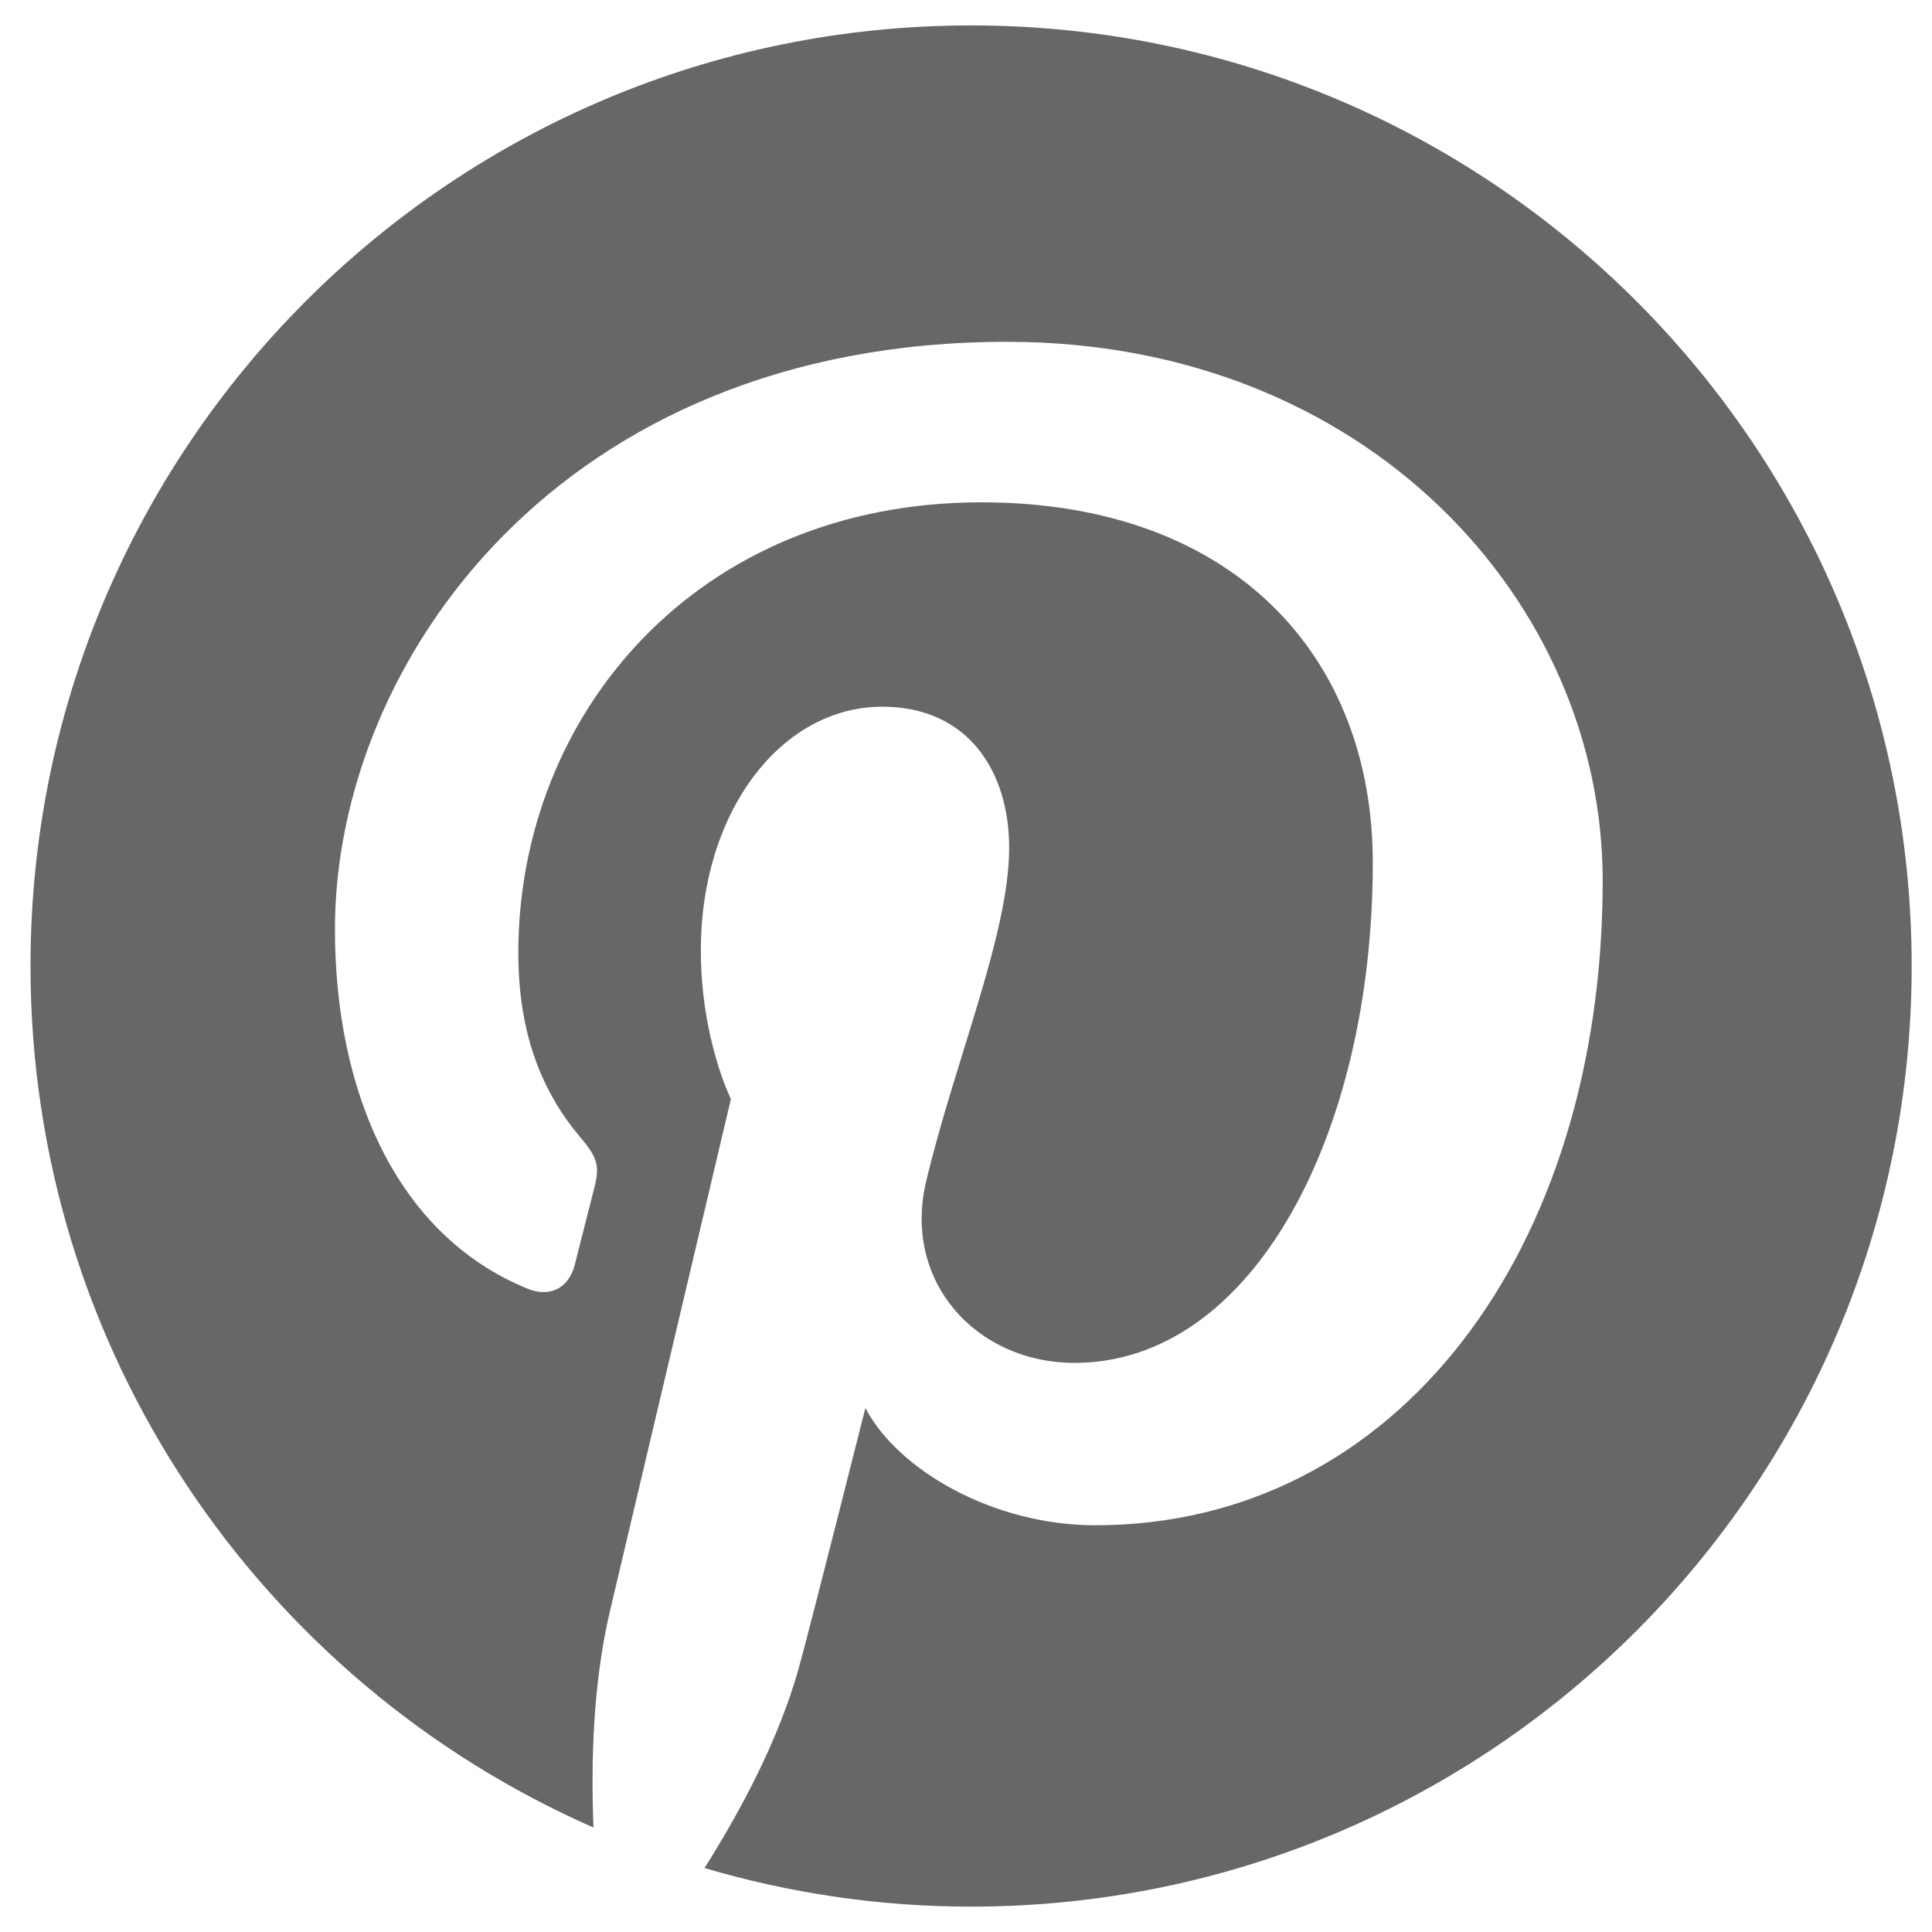 <svg width="38" height="38" viewBox="0 0 38 38" fill="none" xmlns="http://www.w3.org/2000/svg">
<g clip-path="url(#clip0_6019_8815)">
<path d="M0.6 19C0.6 26.576 5.155 33.084 11.673 35.945C11.621 34.653 11.664 33.102 11.995 31.697C12.351 30.195 14.376 21.616 14.376 21.616C14.376 21.616 13.785 20.435 13.785 18.689C13.785 15.947 15.374 13.9 17.353 13.9C19.036 13.9 19.849 15.164 19.849 16.677C19.849 18.369 18.77 20.899 18.215 23.243C17.751 25.205 19.199 26.806 21.135 26.806C24.64 26.806 27.001 22.304 27.001 16.97C27.001 12.915 24.27 9.88 19.303 9.88C13.691 9.88 10.195 14.065 10.195 18.74C10.195 20.352 10.67 21.488 11.414 22.369C11.757 22.773 11.804 22.935 11.68 23.4C11.591 23.74 11.388 24.559 11.303 24.884C11.18 25.353 10.8 25.52 10.377 25.347C7.792 24.292 6.588 21.462 6.588 18.279C6.588 13.024 11.021 6.723 19.81 6.723C26.874 6.723 31.523 11.834 31.523 17.32C31.523 24.578 27.488 30 21.54 30C19.543 30 17.664 28.92 17.021 27.694C17.021 27.694 15.947 31.956 15.719 32.779C15.327 34.206 14.559 35.631 13.857 36.742C15.521 37.233 17.279 37.501 19.1 37.501C29.316 37.501 37.6 29.218 37.6 19C37.6 8.783 29.316 0.5 19.1 0.5C8.883 0.5 0.6 8.783 0.6 19Z" fill="#676767"/>
</g>
<defs>
<clipPath id="clip0_6019_8815">
<rect width="37" height="37" fill="white" transform="translate(0.6 0.5)"/>
</clipPath>
</defs>
</svg>
